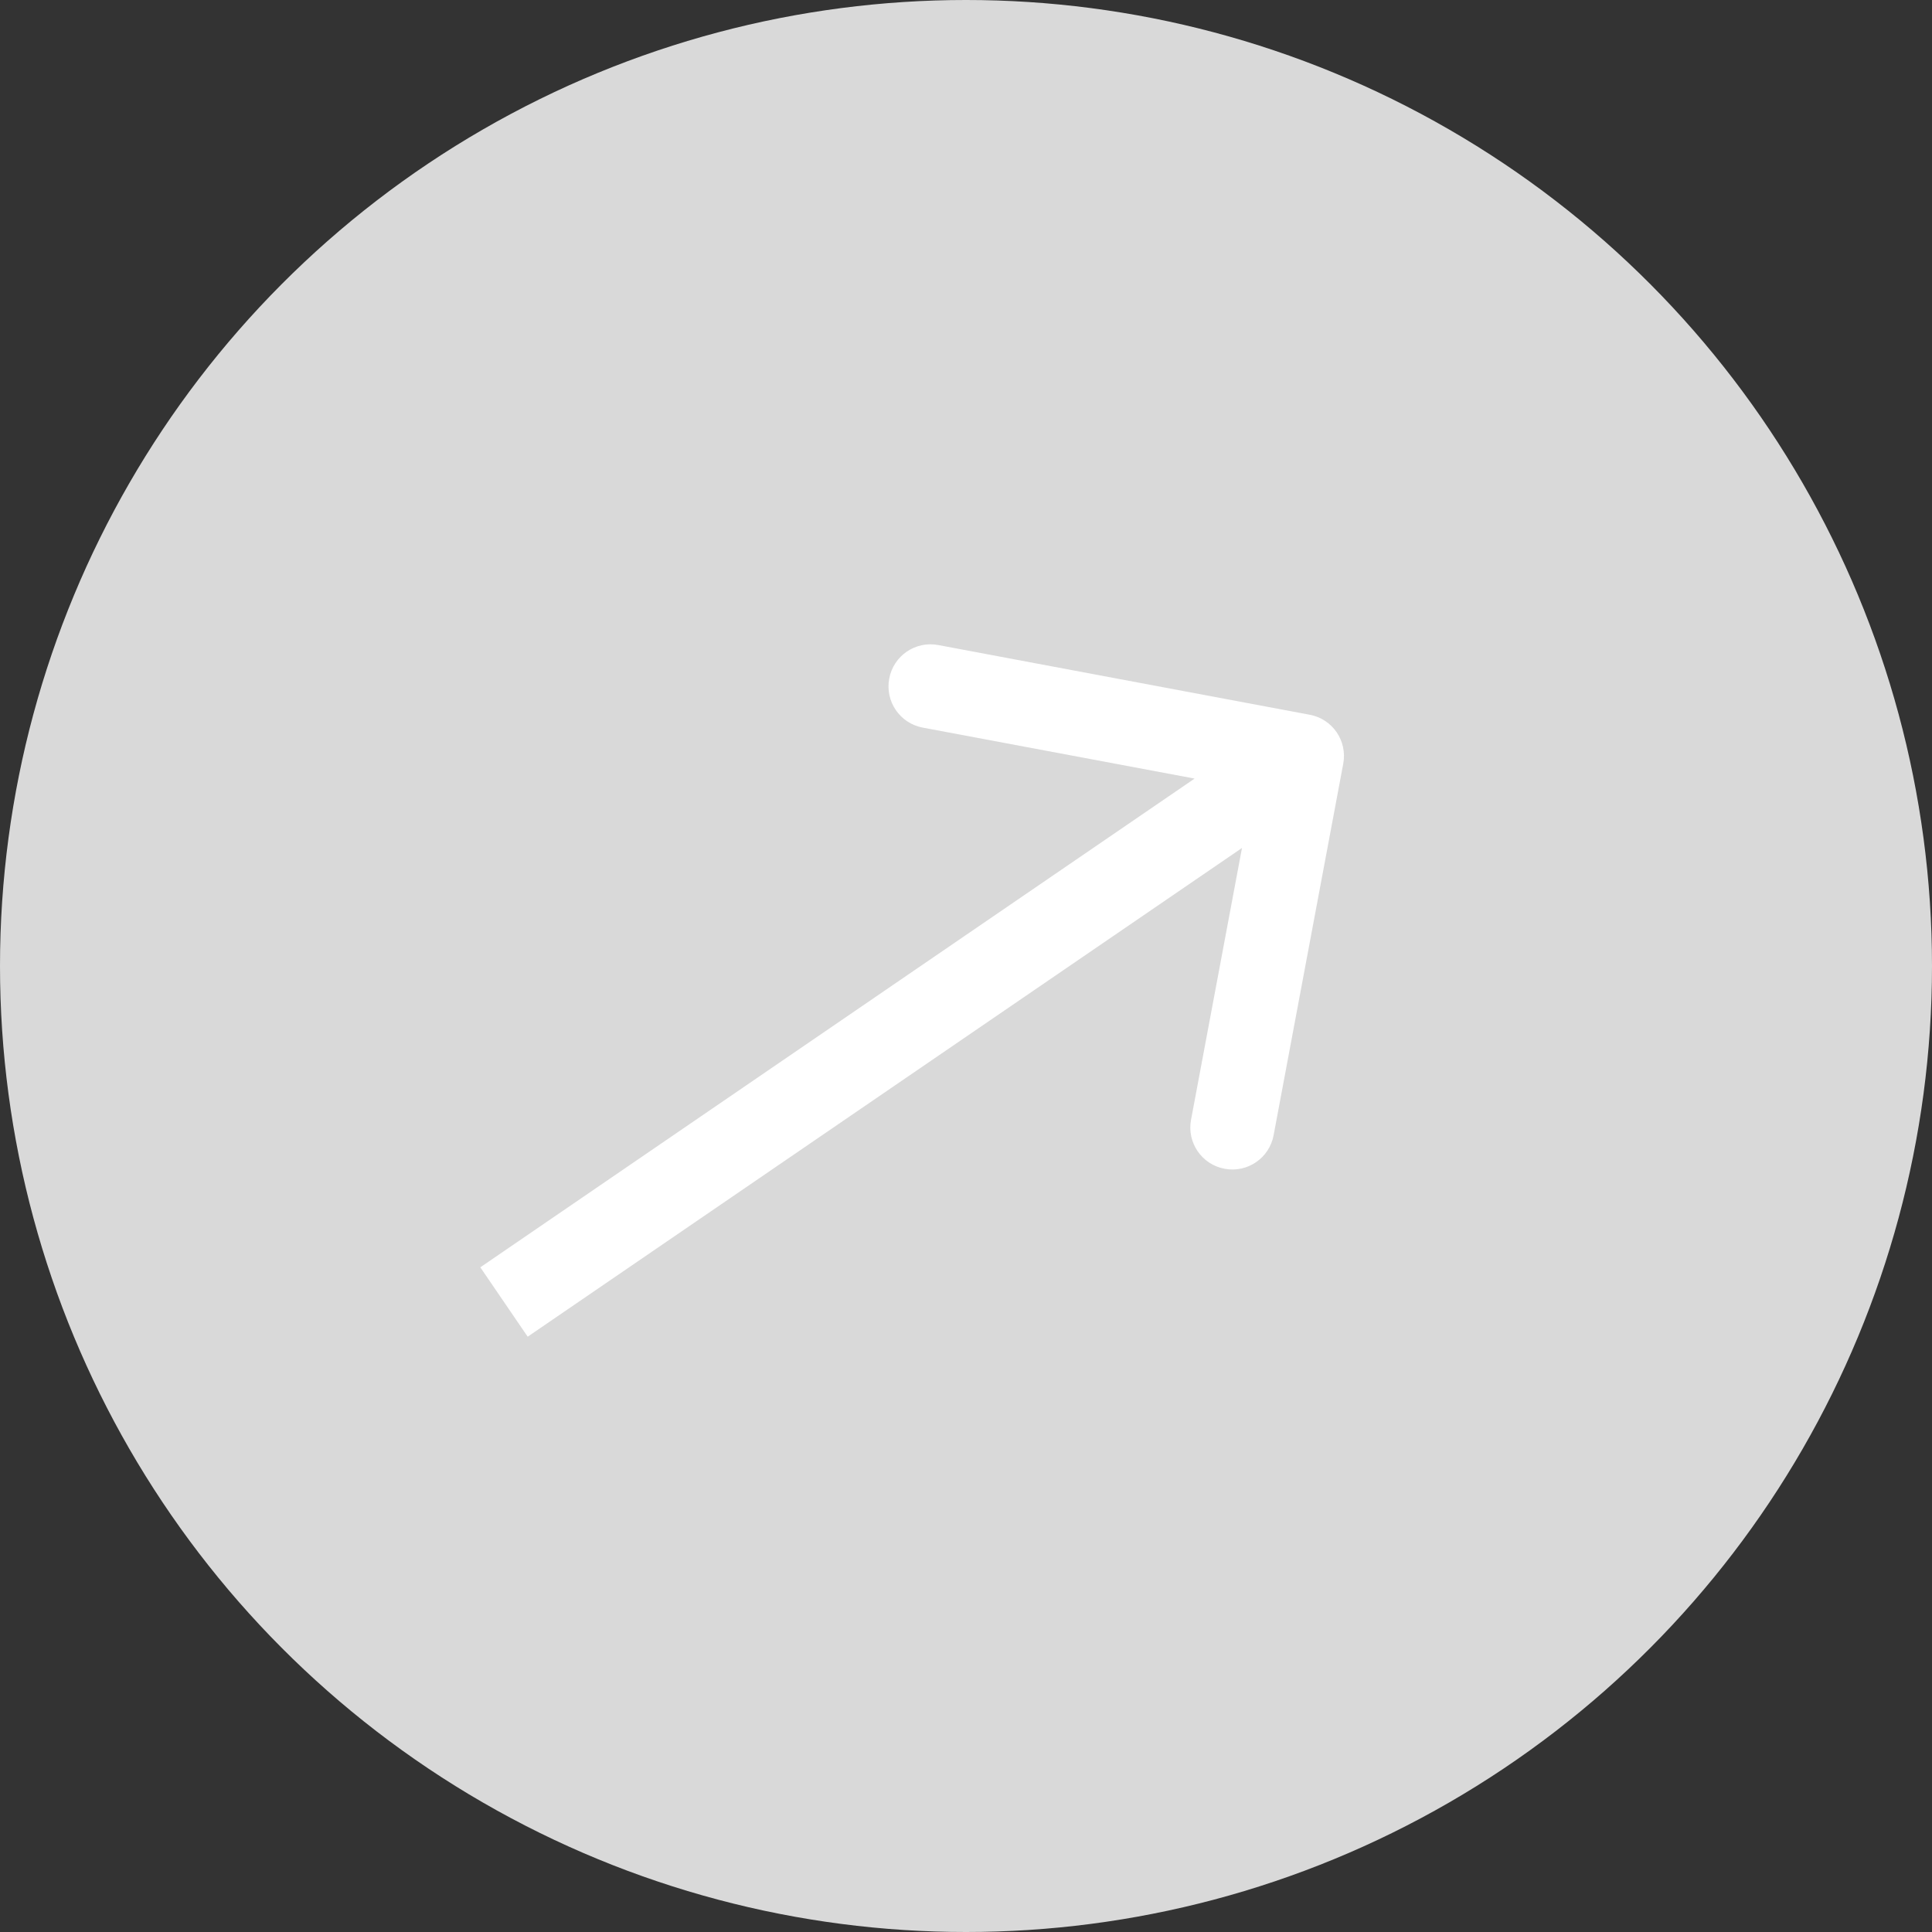 <svg width="23" height="23" viewBox="0 0 23 23" fill="none" xmlns="http://www.w3.org/2000/svg">
<rect x="0" y="0" width="23" height="23" fill="#333333" stroke="none"/>
<circle cx="11.5" cy="11.5" r="11.5" fill="#d9d9d9"/>
<path d="M15.991 9.092C16.042 8.821 15.864 8.559 15.592 8.509L11.169 7.679C10.898 7.628 10.636 7.807 10.586 8.079C10.535 8.35 10.713 8.611 10.985 8.662L14.916 9.399L14.179 13.331C14.128 13.602 14.307 13.864 14.579 13.914C14.85 13.965 15.111 13.787 15.162 13.515L15.991 9.092ZM6.282 15.913L15.782 9.413L15.218 8.587L5.718 15.087L6.282 15.913Z" fill="white"/>
</svg>
